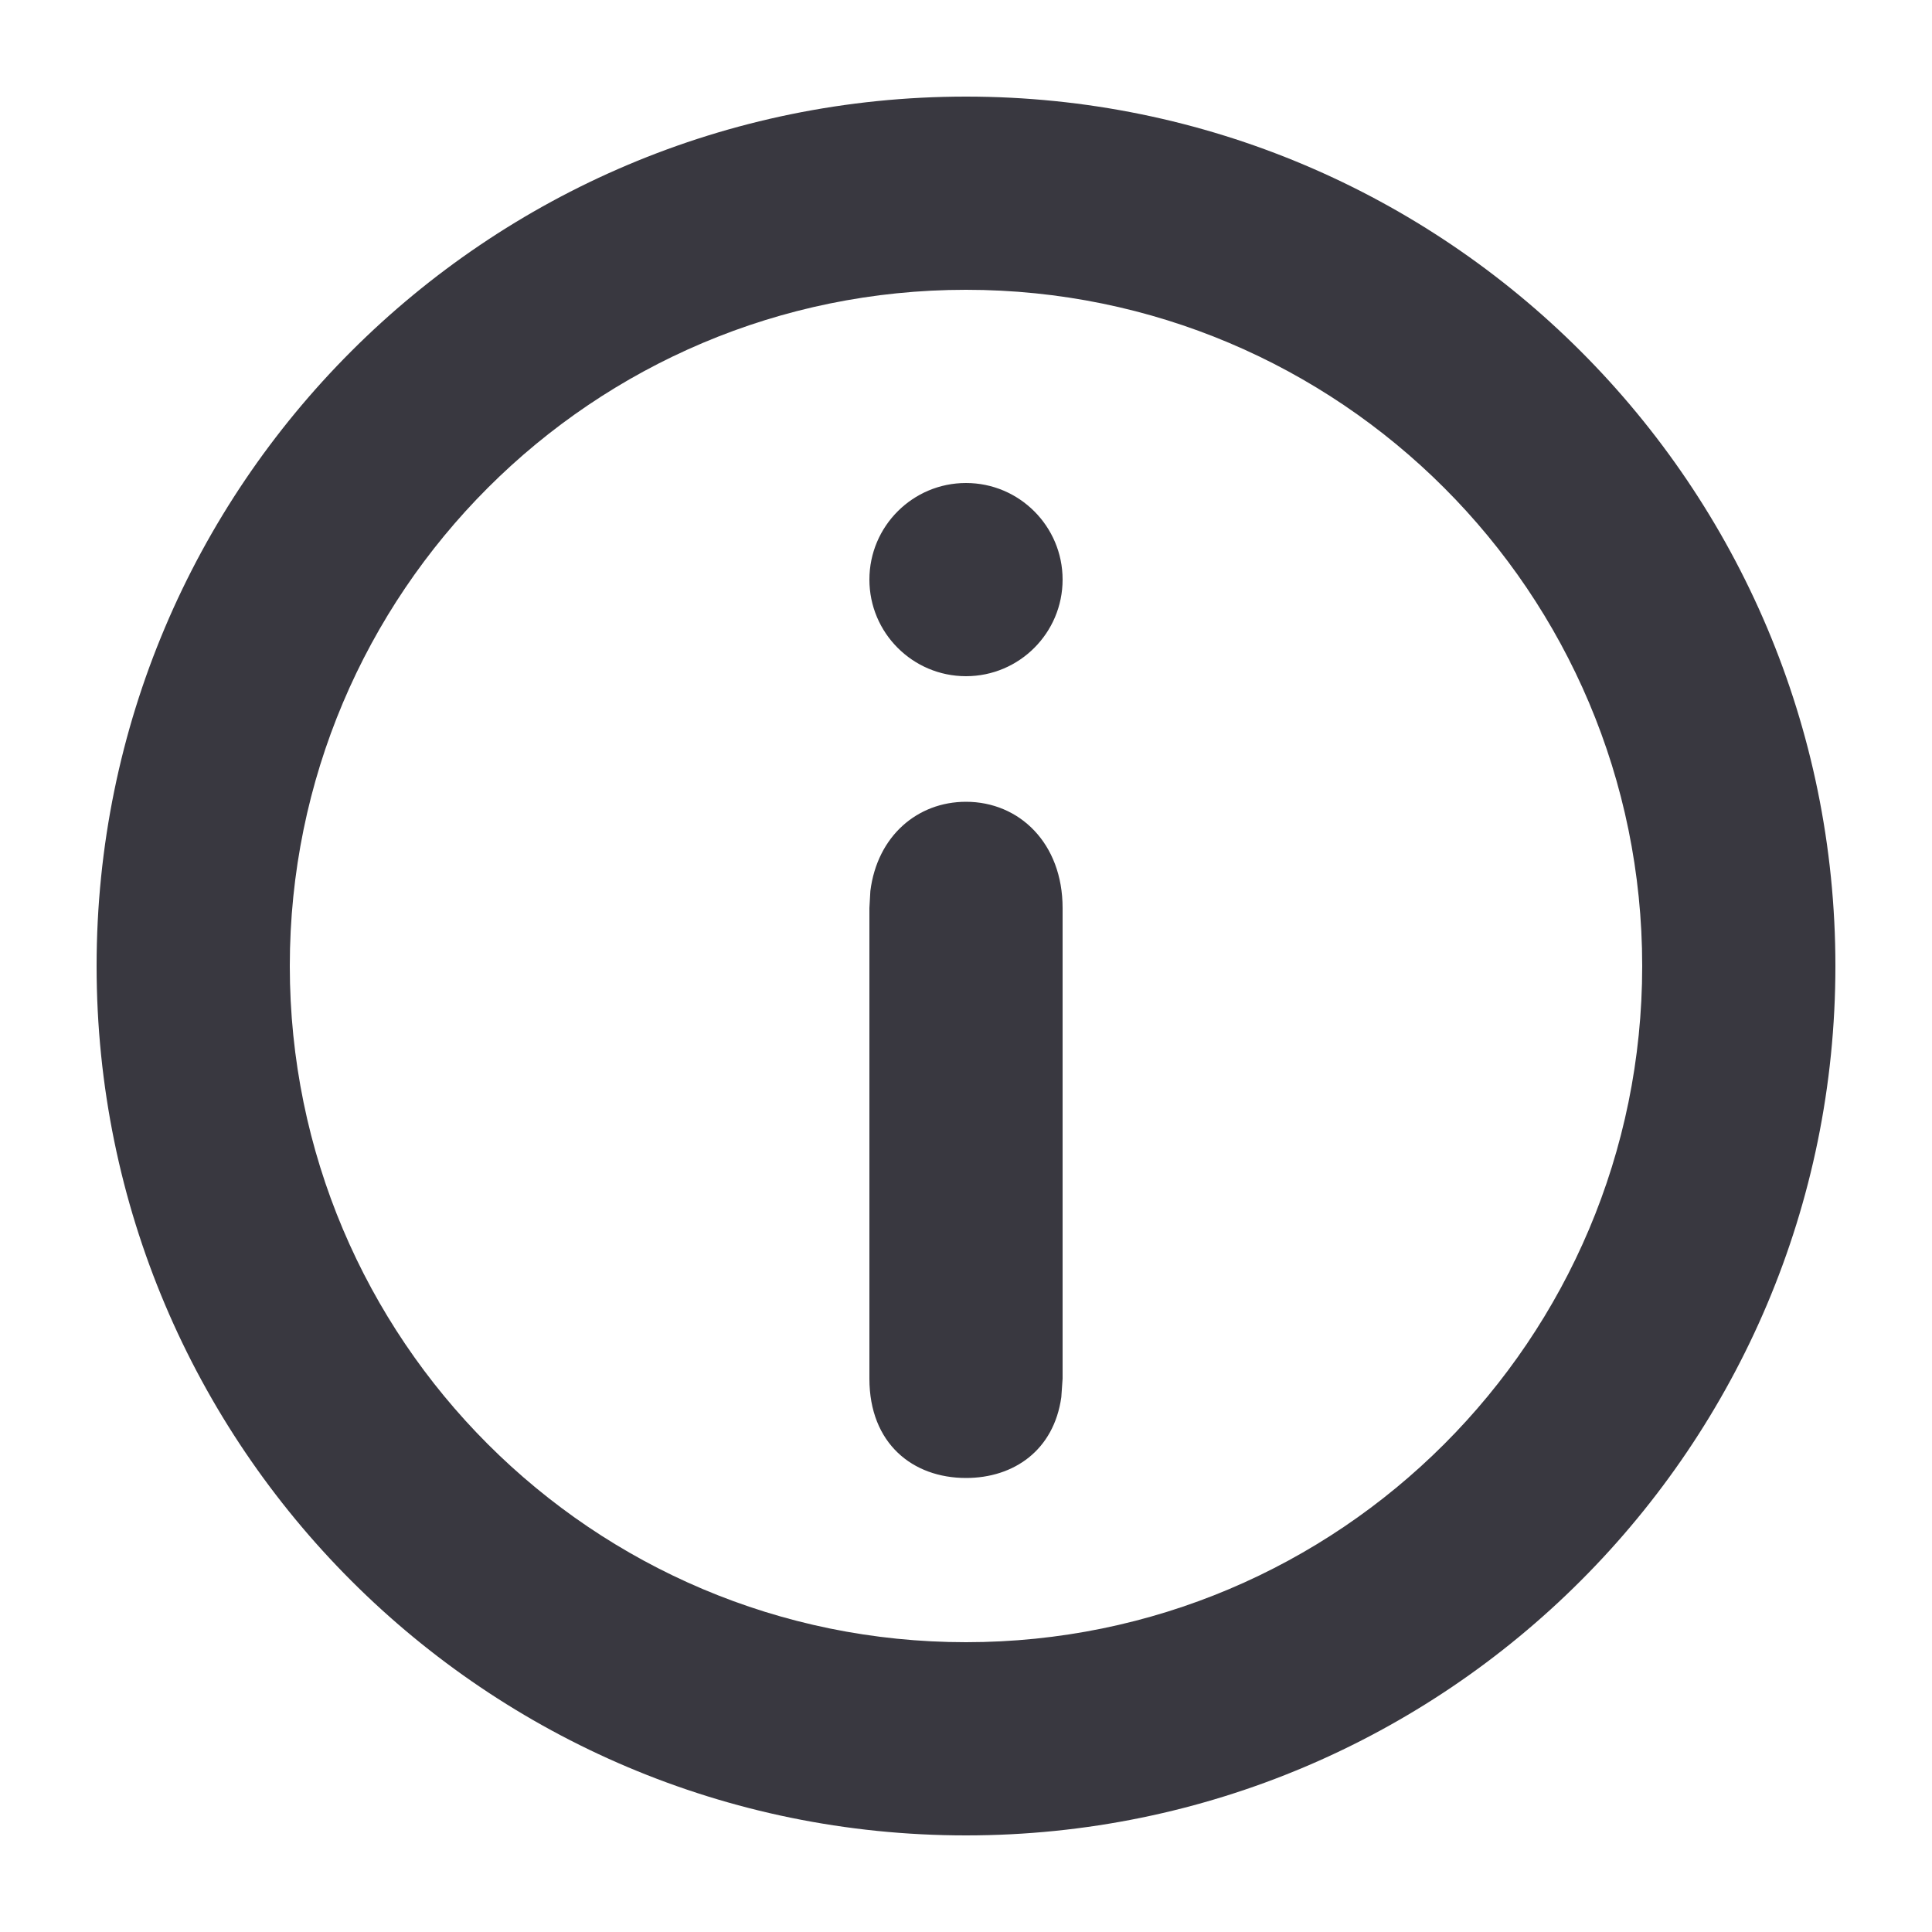 <svg width="12" height="12" viewBox="0 0 12 12" fill="none" xmlns="http://www.w3.org/2000/svg">
<path fill-rule="evenodd" clip-rule="evenodd" d="M6 11.4C8.982 11.4 11.4 8.982 11.4 6C11.4 3.018 8.982 0.6 6 0.6C3.018 0.6 0.6 3.018 0.6 6C0.6 8.982 3.018 11.4 6 11.4ZM6 10.2C3.68 10.2 1.8 8.32 1.8 6C1.8 3.68 3.68 1.8 6 1.8C8.32 1.8 10.2 3.68 10.2 6C10.2 8.32 8.32 10.2 6 10.2ZM6 4.2C6.331 4.2 6.6 3.931 6.6 3.6C6.6 3.269 6.331 3 6 3C5.669 3 5.4 3.269 5.4 3.6C5.4 3.931 5.669 4.2 6 4.2ZM6 9.18C6.298 9.18 6.546 9.007 6.592 8.678L6.6 8.563V5.64C6.6 5.237 6.331 4.98 6 4.98C5.699 4.98 5.449 5.192 5.406 5.534L5.4 5.64V8.563C5.4 8.966 5.669 9.18 6 9.18Z" fill="#393840"/>
</svg>
